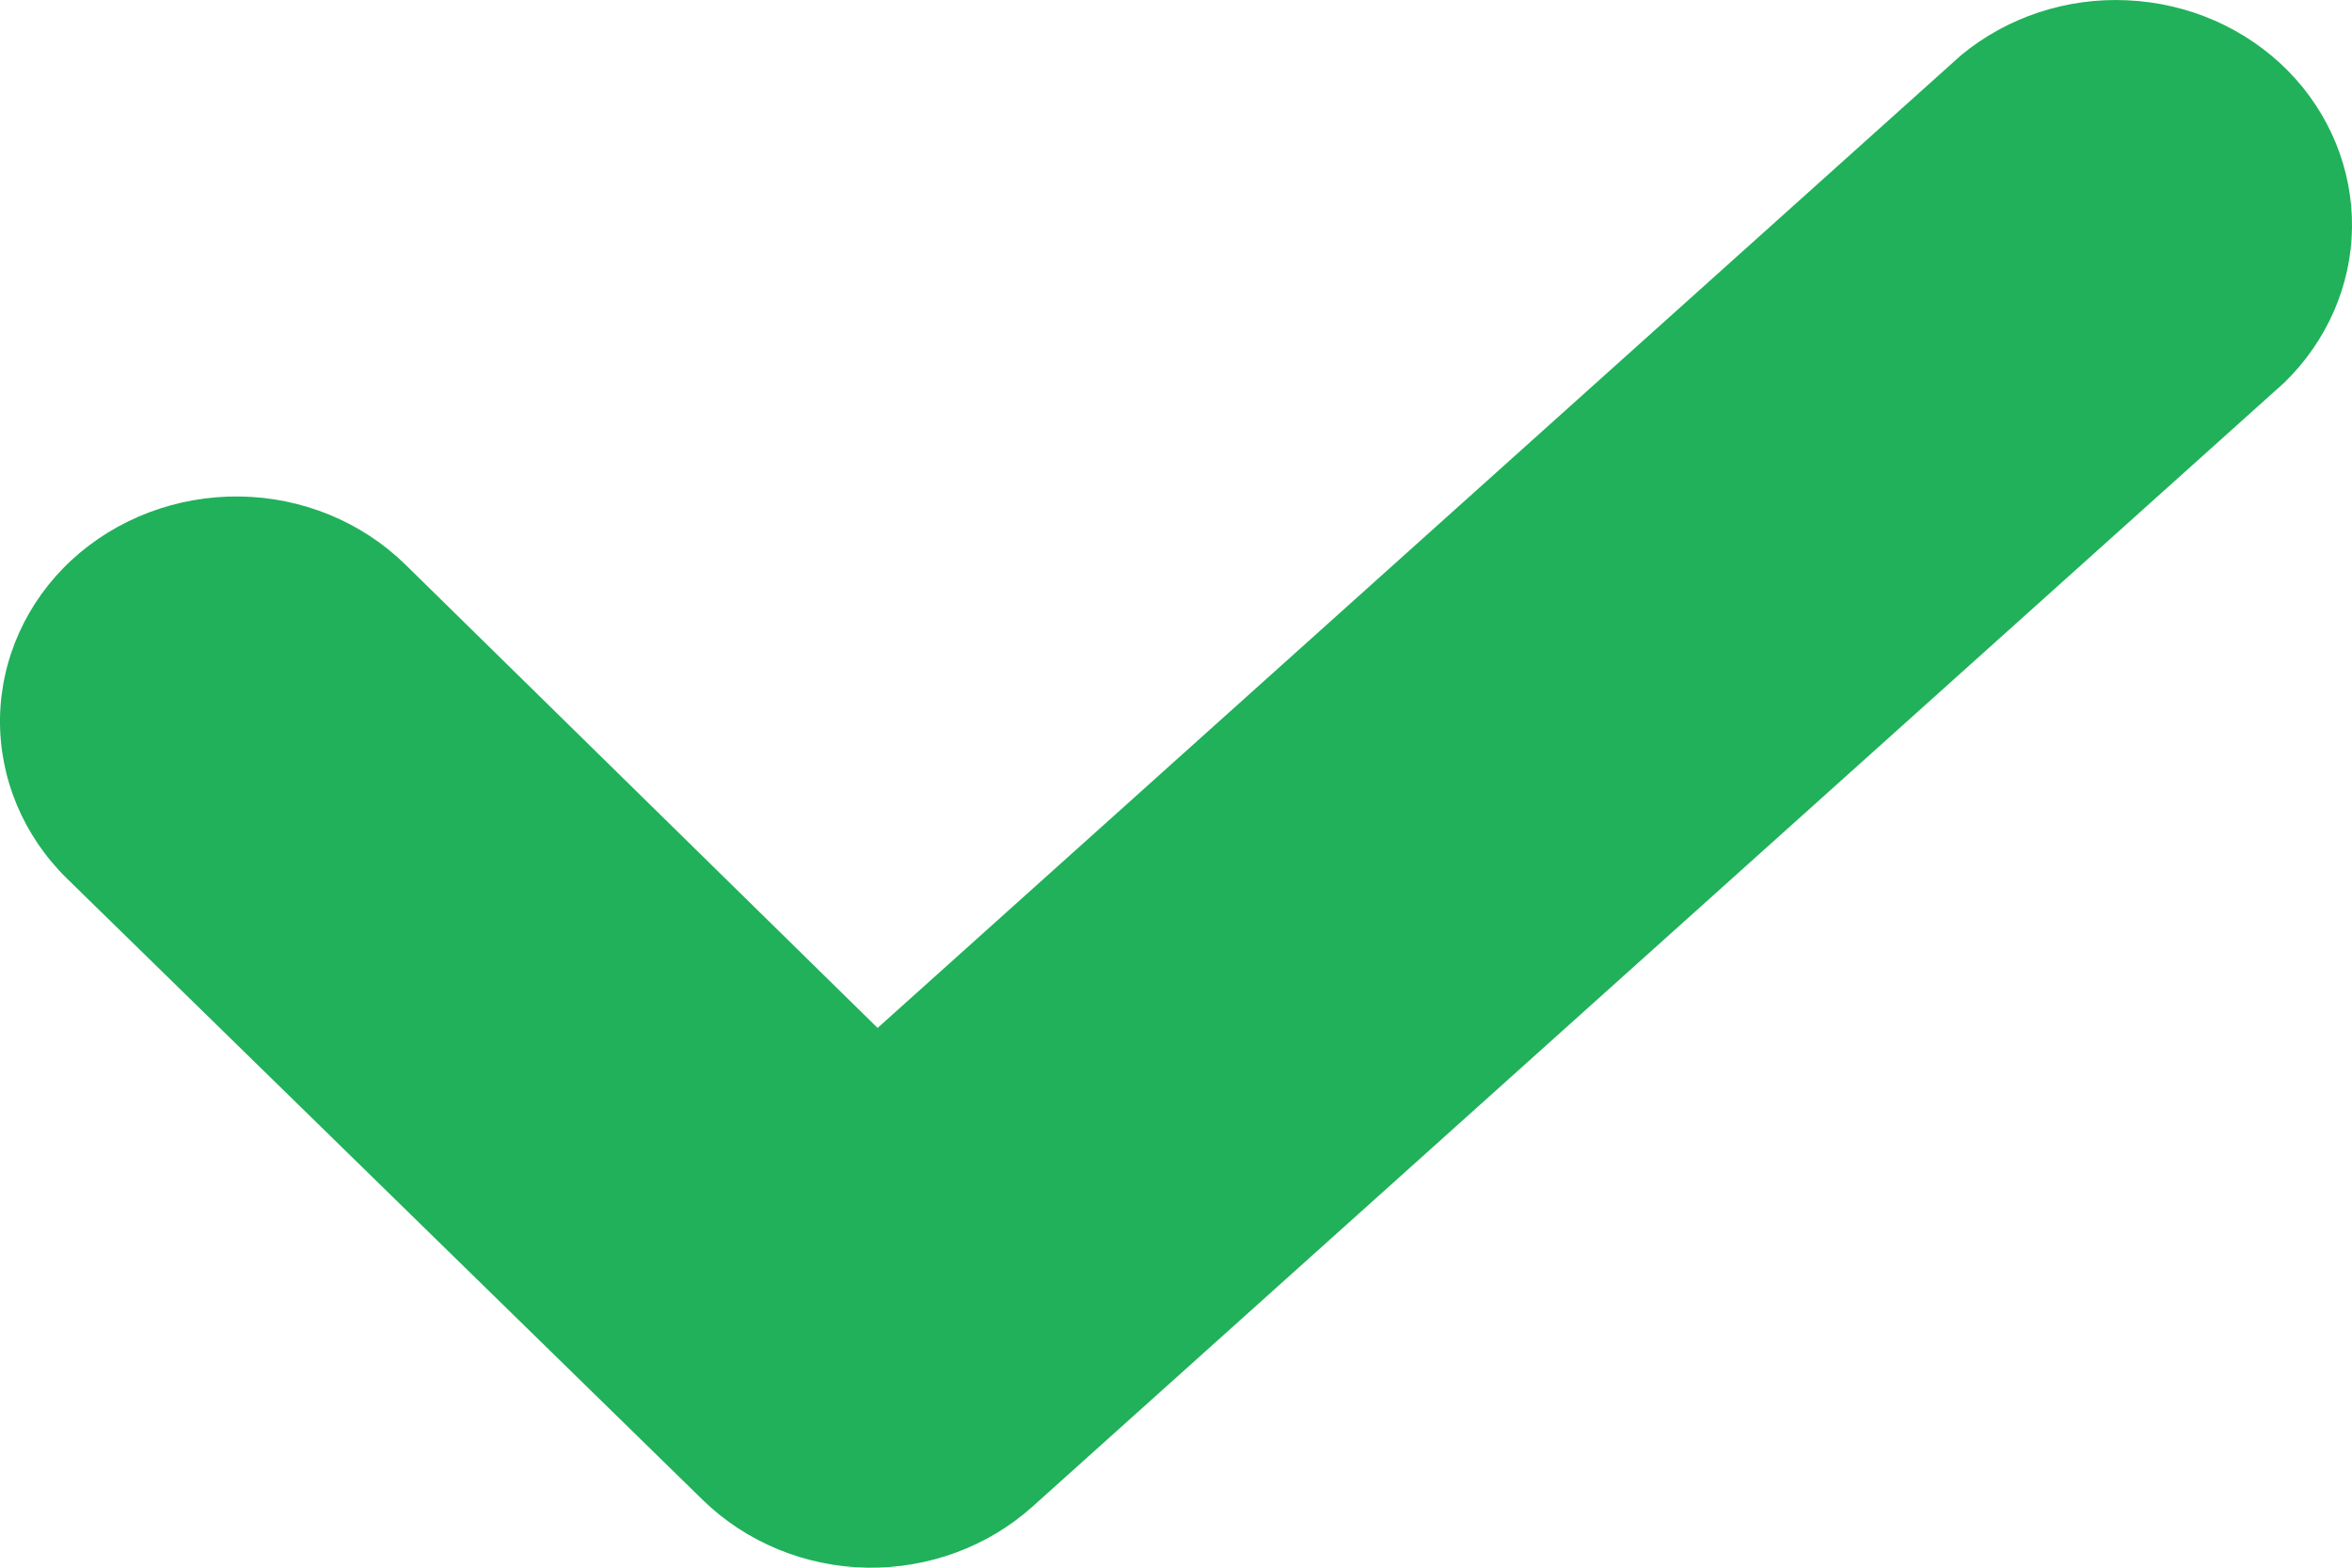 <?xml version="1.0" encoding="UTF-8"?> <svg xmlns="http://www.w3.org/2000/svg" width="15" height="10" viewBox="0 0 15 10" fill="none"> <path d="M5.529 10C5.135 9.993 4.759 9.838 4.483 9.569L0.426 5.603C0.148 5.33 -0.005 4.963 0 4.582C0.006 4.201 0.17 3.838 0.456 3.573C0.743 3.308 1.128 3.162 1.528 3.167C1.927 3.172 2.308 3.329 2.586 3.602L5.597 6.557L12.506 0.353C12.8 0.109 13.181 -0.017 13.569 0.002C13.958 0.02 14.324 0.181 14.591 0.451C14.857 0.721 15.004 1.079 15 1.45C14.996 1.82 14.841 2.175 14.569 2.44L6.583 9.612C6.298 9.867 5.92 10.006 5.529 10V10Z" fill="#20B15A"></path> </svg> 